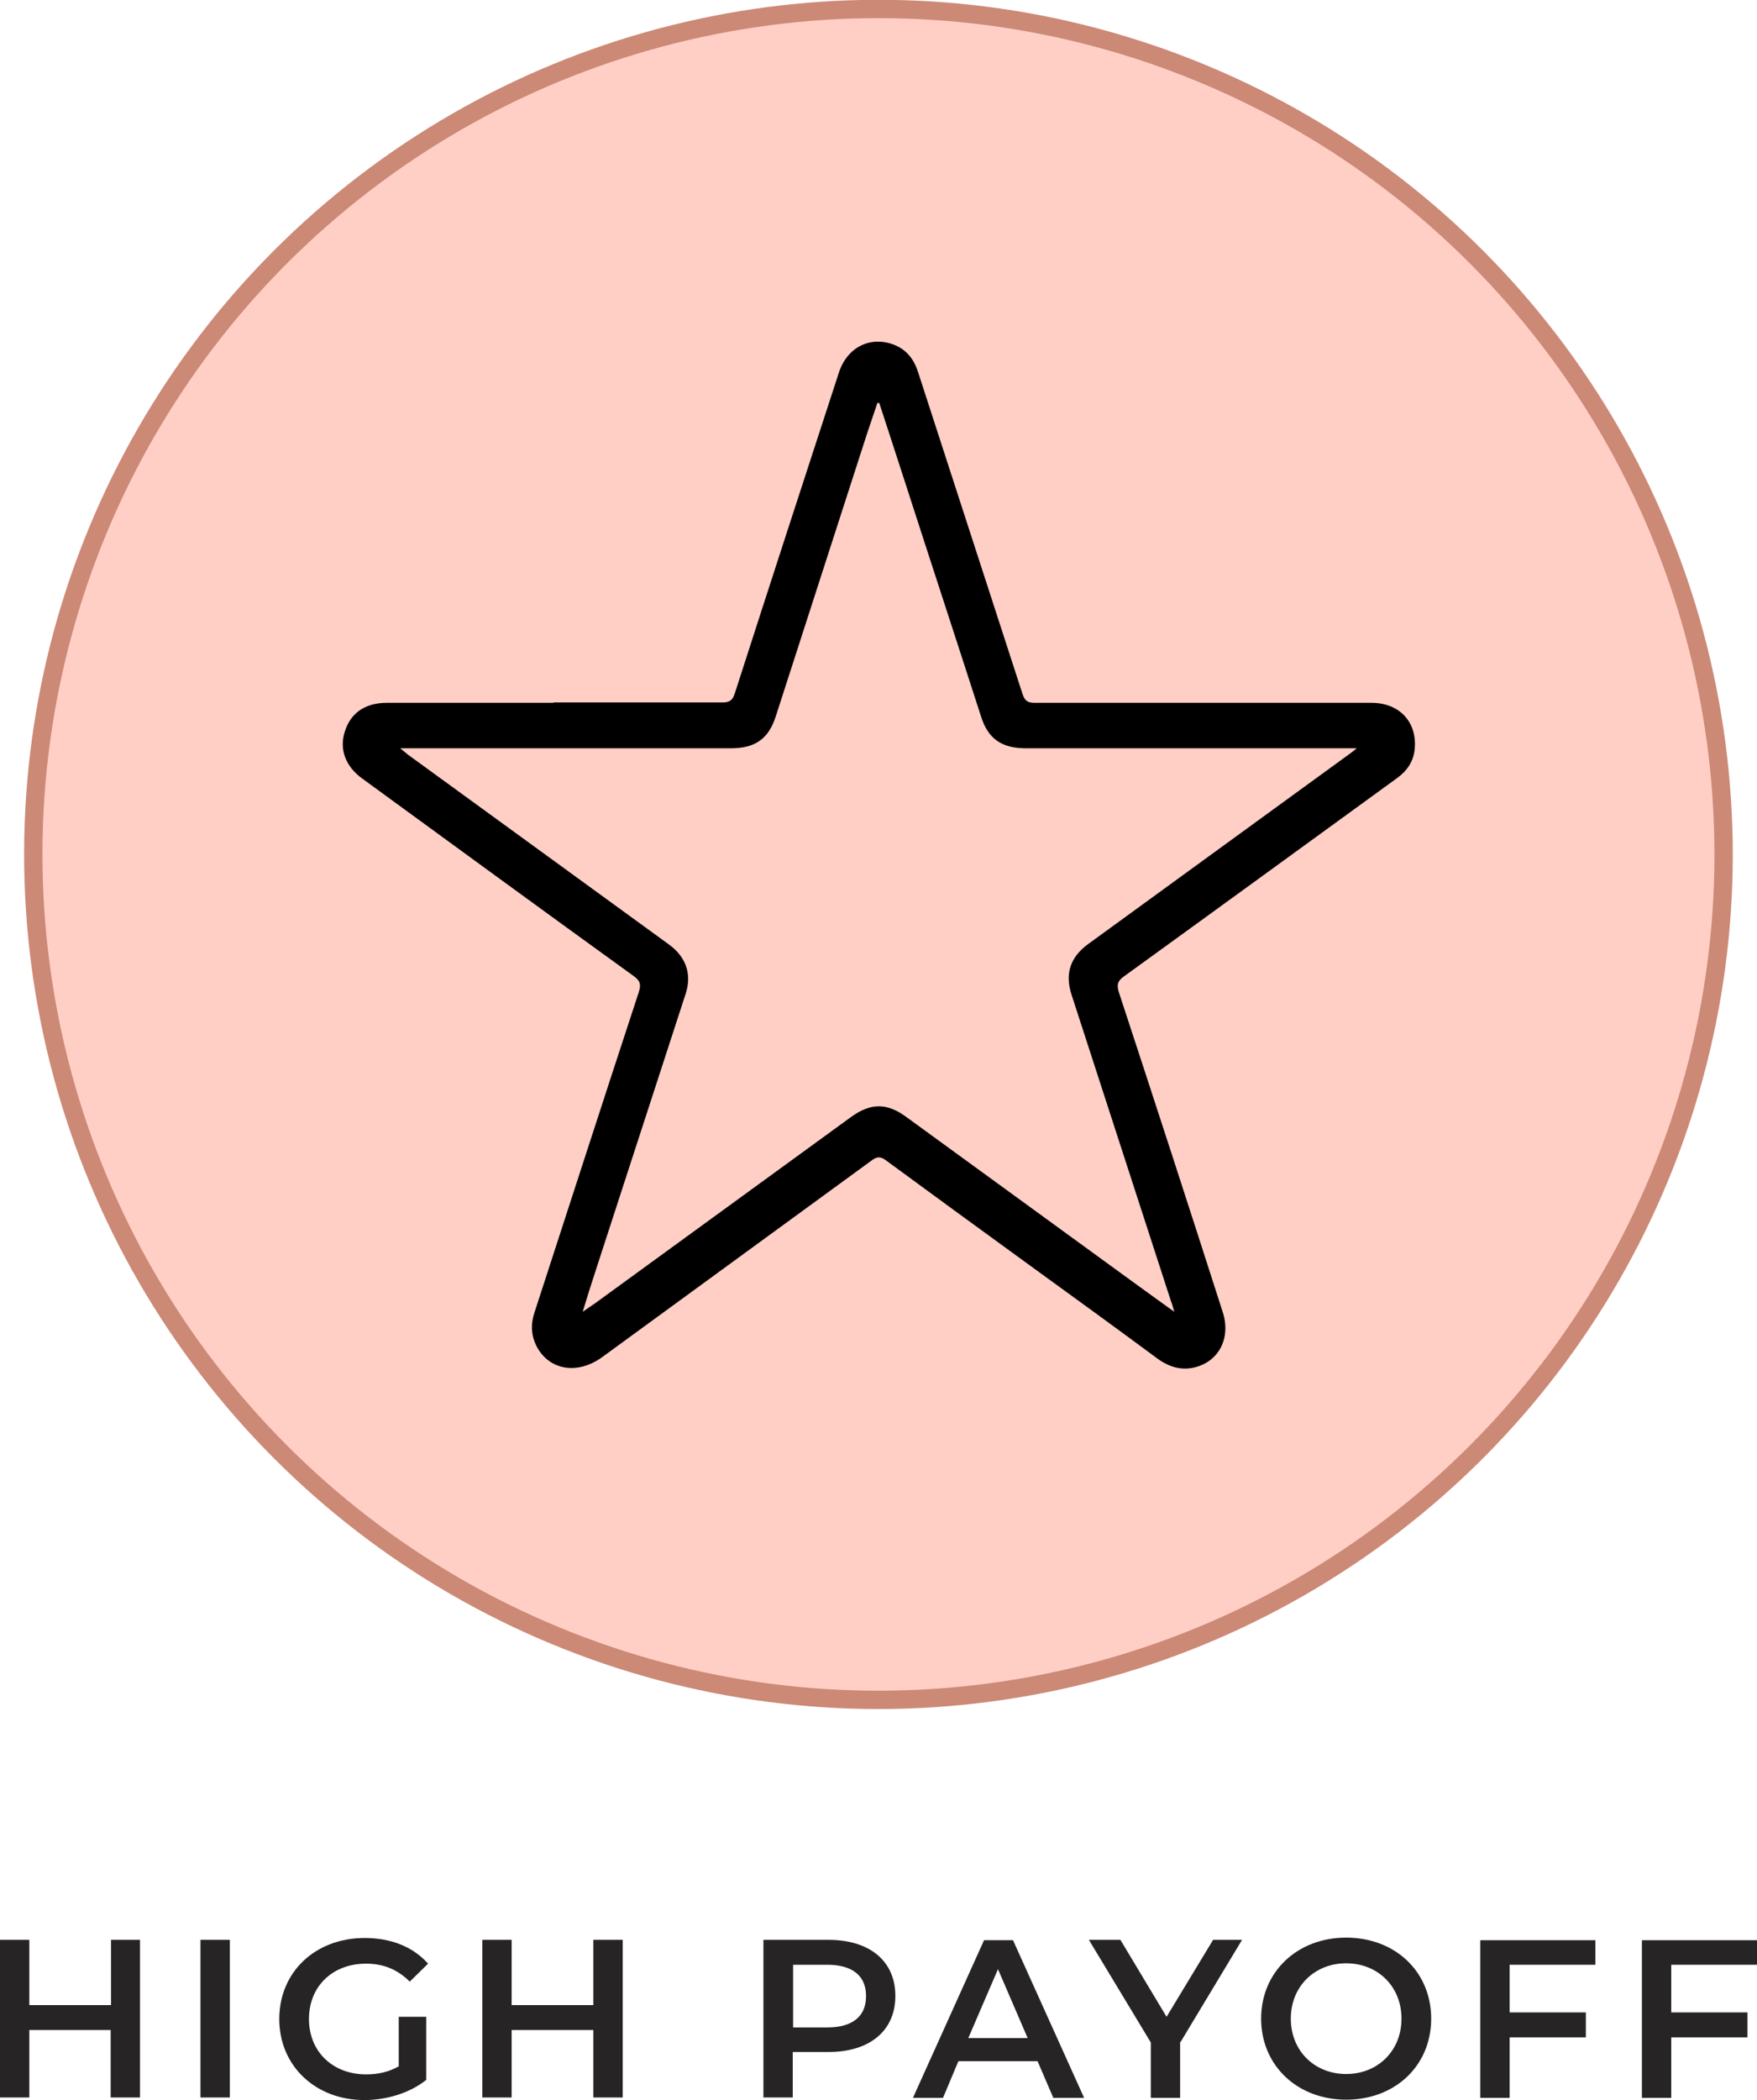 <svg viewBox="0 0 47.94 57.28" xmlns="http://www.w3.org/2000/svg" data-name="Layer 2" id="Layer_2">
  <defs>
    <style>
      .cls-1 {
        fill: #ffcfc6;
      }

      .cls-1, .cls-2, .cls-3 {
        stroke-width: 0px;
      }

      .cls-4 {
        fill: none;
        stroke: #cc8976;
        stroke-miterlimit: 10;
      }

      .cls-2 {
        fill: #000;
      }

      .cls-3 {
        fill: #262424;
      }
    </style>
  </defs>
  <g data-name="Layer 1" id="Layer_1-2">
    <g data-name="EFFICACY - 4 - High Payoff" id="EFFICACY_-_4_-_High_Payoff">
      <circle transform="translate(-6.74 36.53) rotate(-67.5)" r="22.81" cy="23.31" cx="23.97" class="cls-4"></circle>
      <circle transform="translate(-6.74 36.53) rotate(-67.5)" r="22.81" cy="23.31" cx="23.97" class="cls-1"></circle>
      <path d="M15.09,19.16c1.54,0,3.08,0,4.62,0,.2,0,.28-.06.34-.25.94-2.92,1.89-5.84,2.84-8.75.23-.7.87-1.01,1.52-.75.34.14.53.4.64.74.95,2.93,1.9,5.85,2.85,8.78.06.18.14.24.32.24,3.07,0,6.13,0,9.2,0,.76,0,1.25.52,1.18,1.26-.03.34-.21.6-.49.8-2.48,1.8-4.95,3.6-7.44,5.4-.2.14-.2.26-.13.47.95,2.89,1.89,5.78,2.82,8.68.23.7-.09,1.34-.74,1.51-.37.1-.71,0-1.02-.22-1.19-.88-2.39-1.75-3.59-2.62-1.28-.93-2.57-1.87-3.85-2.81-.14-.1-.23-.09-.36,0-2.45,1.79-4.91,3.58-7.36,5.37-.68.5-1.47.37-1.81-.31-.14-.29-.15-.58-.05-.89.95-2.92,1.89-5.83,2.85-8.75.06-.19.05-.3-.13-.43-2.48-1.79-4.94-3.59-7.41-5.39-.46-.33-.64-.8-.48-1.29.16-.51.56-.78,1.15-.78,1.52,0,3.03,0,4.55,0ZM24,10.99s-.04,0-.06,0c-.1.29-.19.57-.29.86-.83,2.56-1.65,5.12-2.48,7.68-.2.63-.57.88-1.23.88-2.9,0-5.8,0-8.7,0h-.32c.11.09.16.13.22.18,2.37,1.72,4.74,3.45,7.11,5.17.47.34.63.81.46,1.34-.8,2.47-1.61,4.94-2.41,7.41-.13.4-.26.8-.4,1.27.14-.1.23-.16.32-.22,2.34-1.7,4.67-3.4,7.01-5.1.53-.38.97-.38,1.49,0,1.97,1.43,3.94,2.87,5.91,4.3.45.33.9.65,1.41,1.02-.04-.14-.06-.22-.09-.29-.9-2.78-1.81-5.57-2.71-8.35-.19-.58-.04-1.03.45-1.39,2.37-1.72,4.74-3.45,7.11-5.17.06-.04.12-.09.22-.17-.2,0-.32,0-.45,0-2.86,0-5.72,0-8.58,0-.66,0-1.03-.26-1.22-.86-.69-2.14-1.39-4.27-2.08-6.41-.23-.72-.47-1.44-.7-2.15Z" class="cls-2"></path>
      <g>
        <path d="M3.82,52.91v4.3h-.8v-1.84H.8v1.84h-.8v-4.3h.8v1.78h2.23v-1.78h.8Z" class="cls-3"></path>
        <path d="M5.47,52.91h.8v4.3h-.8v-4.3Z" class="cls-3"></path>
        <path d="M10.87,55.01h.76v1.72c-.45.36-1.08.55-1.69.55-1.33,0-2.32-.93-2.32-2.21s.98-2.21,2.33-2.21c.72,0,1.32.24,1.73.7l-.5.49c-.34-.34-.73-.49-1.19-.49-.92,0-1.56.62-1.56,1.51s.65,1.51,1.56,1.51c.31,0,.61-.06.89-.22v-1.34Z" class="cls-3"></path>
        <path d="M16.99,52.91v4.3h-.8v-1.84h-2.23v1.84h-.8v-4.3h.8v1.78h2.23v-1.78h.8Z" class="cls-3"></path>
        <path d="M24.43,54.44c0,.95-.7,1.53-1.83,1.53h-.97v1.24h-.8v-4.3h1.77c1.13,0,1.83.58,1.83,1.53ZM23.63,54.44c0-.54-.36-.85-1.06-.85h-.93v1.71h.93c.7,0,1.06-.31,1.06-.85Z" class="cls-3"></path>
        <path d="M28.3,56.22h-2.15l-.42,1h-.82l1.94-4.3h.79l1.94,4.3h-.84l-.43-1ZM28.04,55.59l-.81-1.88-.81,1.88h1.62Z" class="cls-3"></path>
        <path d="M32.2,55.7v1.52h-.8v-1.51l-1.69-2.8h.86l1.26,2.1,1.27-2.1h.79l-1.68,2.79Z" class="cls-3"></path>
        <path d="M34.41,55.06c0-1.27.98-2.21,2.32-2.21s2.32.93,2.32,2.21-.98,2.21-2.32,2.21-2.32-.94-2.32-2.21ZM38.24,55.06c0-.88-.65-1.51-1.51-1.51s-1.51.63-1.51,1.51.65,1.51,1.51,1.51,1.51-.63,1.51-1.51Z" class="cls-3"></path>
        <path d="M41.19,53.58v1.31h2.08v.68h-2.08v1.65h-.8v-4.3h3.14v.67h-2.34Z" class="cls-3"></path>
        <path d="M45.6,53.58v1.31h2.08v.68h-2.08v1.65h-.8v-4.3h3.14v.67h-2.34Z" class="cls-3"></path>
      </g>
    </g>
  </g>
</svg>